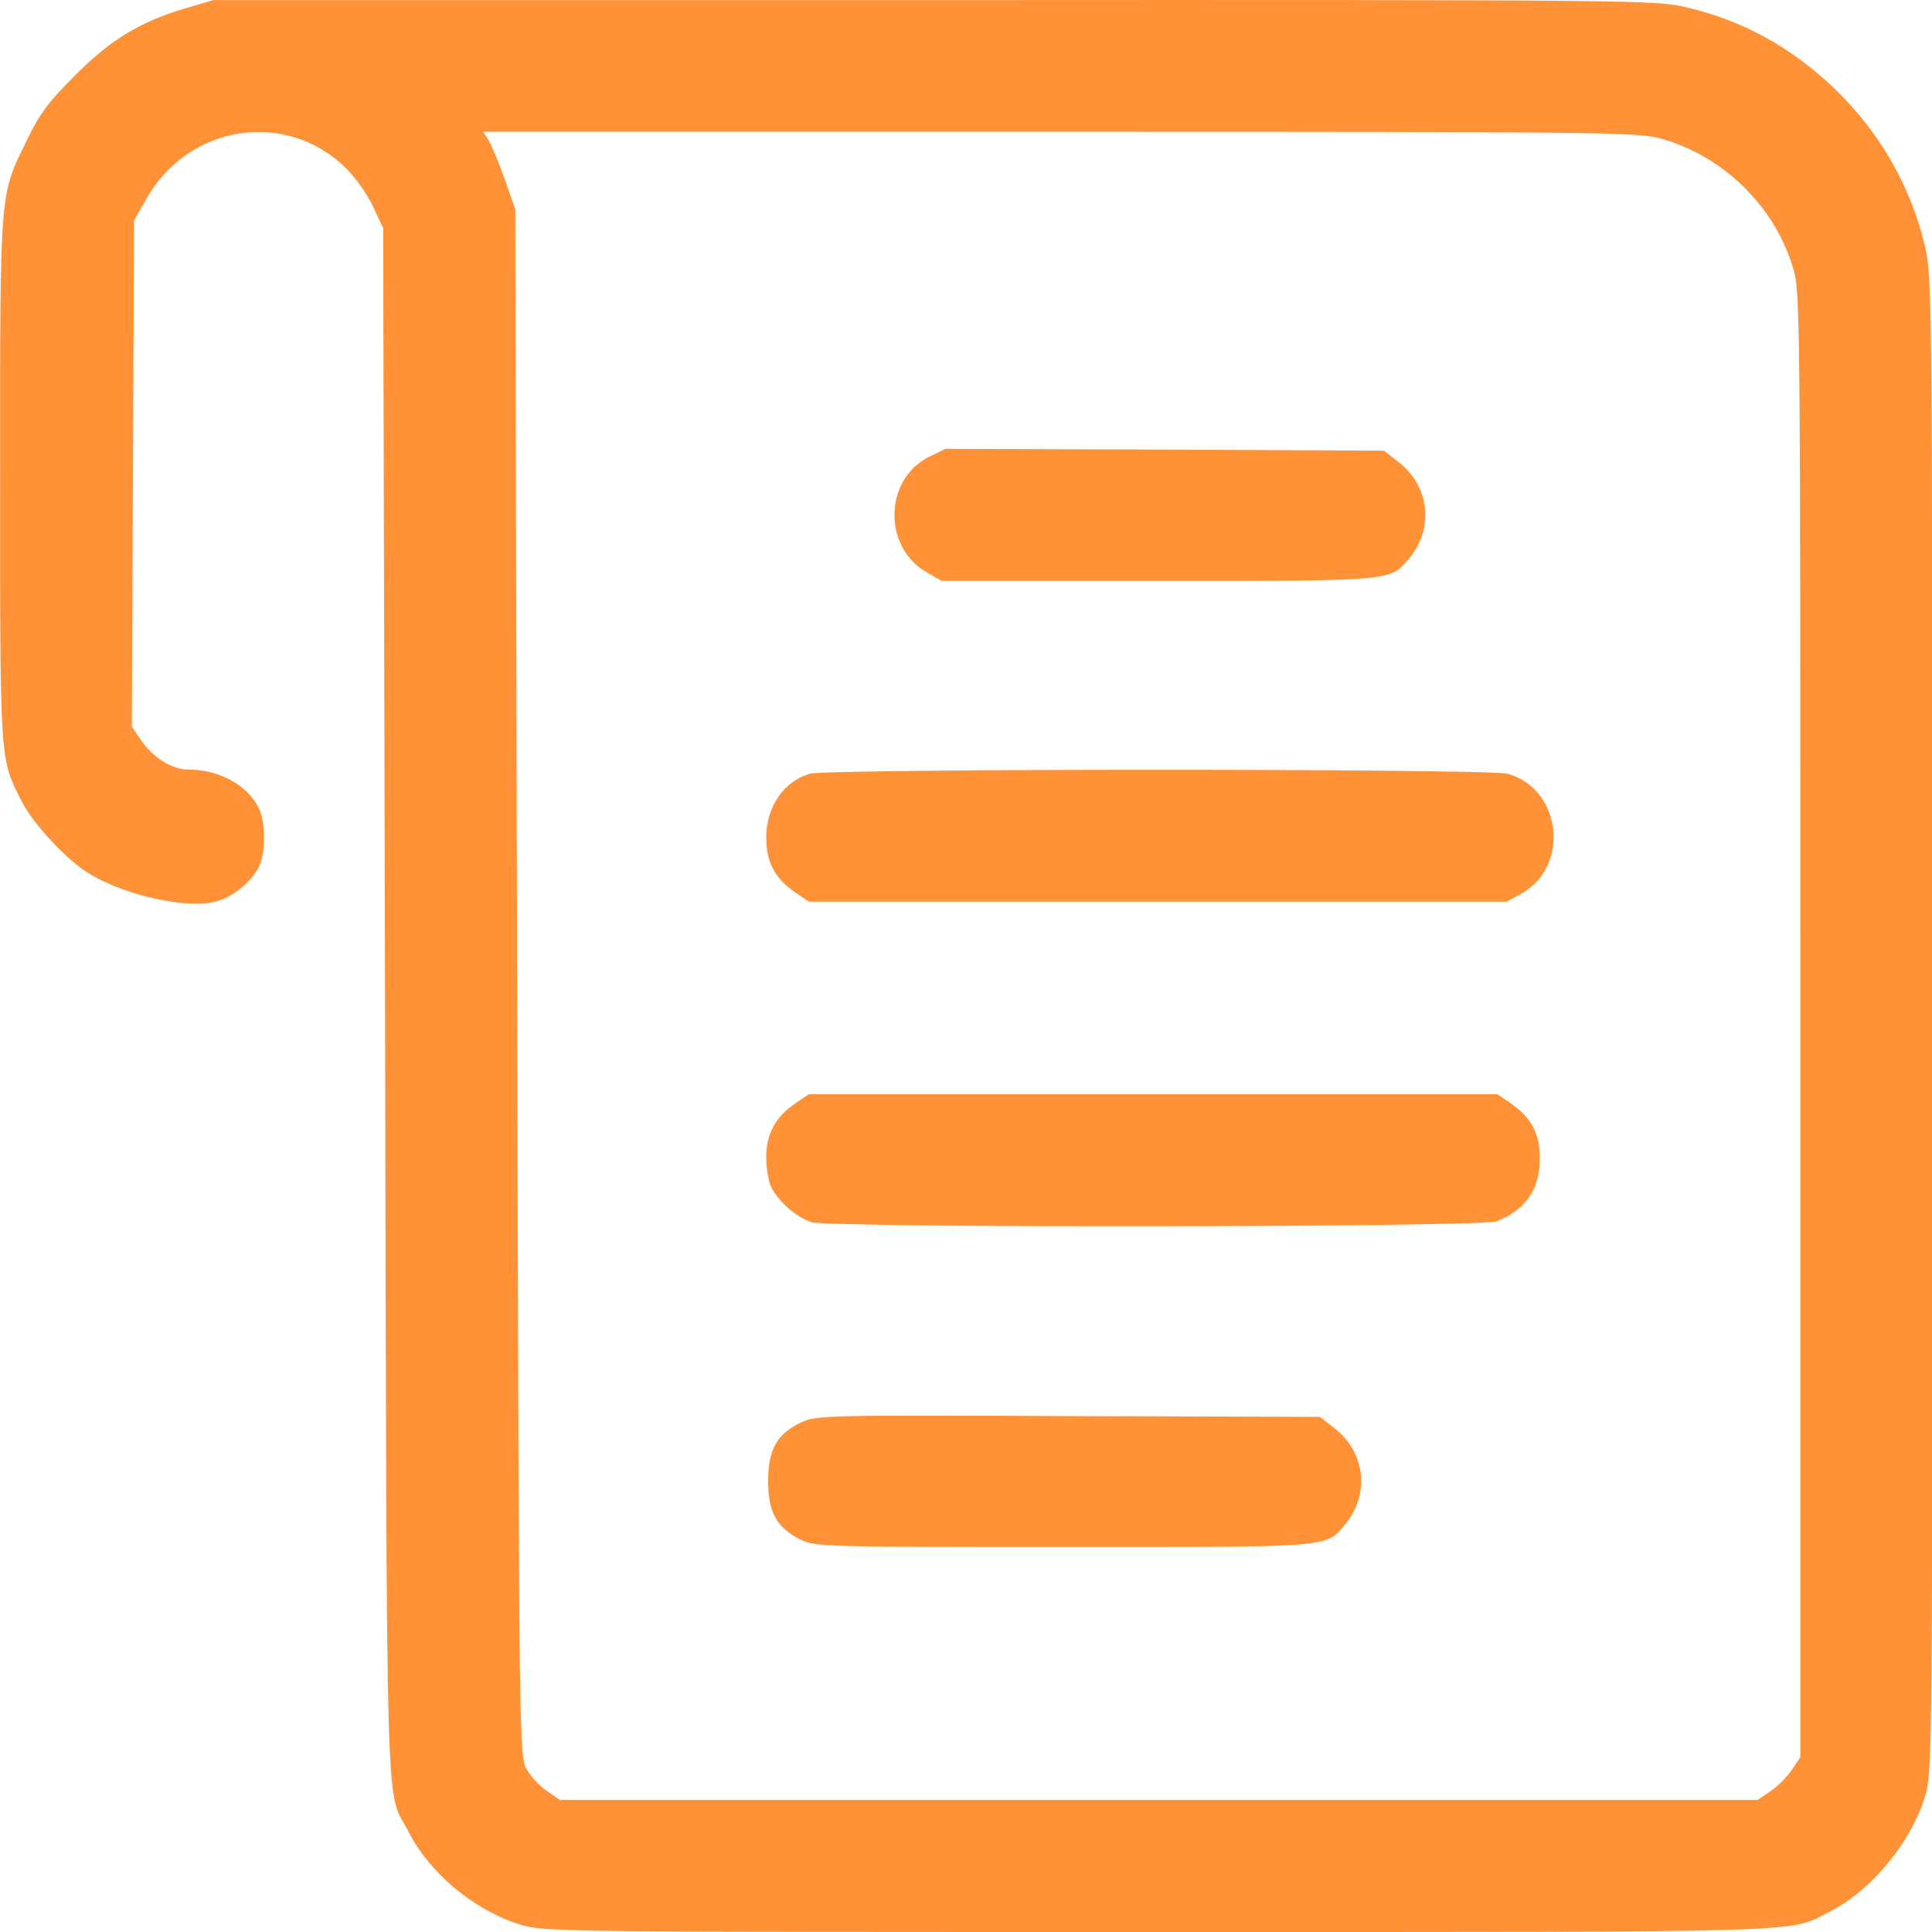 <?xml version="1.0" encoding="UTF-8"?> <svg xmlns="http://www.w3.org/2000/svg" width="50" height="50" viewBox="0 0 50 50" fill="none"> <path d="M4.789 0.217C3.617 0.569 2.874 1.018 1.947 1.946C1.273 2.62 1.029 2.933 0.706 3.607C-0.017 5.091 0.003 4.798 0.003 12.397C0.003 19.8 -0.007 19.615 0.56 20.738C0.862 21.334 1.761 22.291 2.328 22.623C3.304 23.199 4.867 23.531 5.609 23.326C6.029 23.209 6.498 22.828 6.693 22.447C6.879 22.096 6.879 21.256 6.693 20.904C6.391 20.308 5.668 19.917 4.877 19.917C4.457 19.917 3.949 19.605 3.636 19.136L3.412 18.804L3.441 12.26L3.47 5.706L3.763 5.189C4.847 3.216 7.416 2.815 8.969 4.368C9.203 4.603 9.516 5.042 9.653 5.345L9.916 5.902L9.965 26.022C10.014 48.115 9.965 46.21 10.581 47.421C11.118 48.476 12.28 49.443 13.452 49.804C14.077 50 14.341 50 29.978 50C47.324 50 46.25 50.029 47.373 49.463C48.428 48.925 49.453 47.685 49.815 46.503C50.01 45.888 50.01 45.556 50.01 26.52C50.01 7.533 50 7.152 49.815 6.361C49.444 4.798 48.633 3.401 47.461 2.278C46.328 1.204 45.117 0.54 43.642 0.188C42.851 0.003 42.48 -0.007 24.176 0.003H5.521L4.789 0.217ZM42.987 3.587C44.589 4.036 45.908 5.316 46.396 6.908C46.592 7.523 46.592 7.855 46.592 26.51V45.478L46.367 45.81C46.25 45.986 45.996 46.239 45.82 46.357L45.488 46.581H29.988H14.487L14.165 46.357C13.979 46.239 13.745 45.986 13.638 45.8C13.433 45.458 13.433 45.409 13.384 25.436L13.335 5.413L13.061 4.632C12.905 4.202 12.72 3.753 12.642 3.626L12.505 3.411H27.419C41.591 3.411 42.382 3.421 42.987 3.587Z" fill="#FF9237"></path> <path d="M24.03 11.83C22.877 12.416 22.848 14.165 23.981 14.809L24.372 15.034H29.968C36.092 15.034 35.965 15.044 36.463 14.458C37.127 13.666 37 12.563 36.17 11.938L35.819 11.664L30.144 11.635L24.469 11.616L24.03 11.83Z" fill="#FF9237"></path> <path d="M20.953 20.025C20.27 20.23 19.83 20.884 19.83 21.685C19.83 22.32 20.064 22.75 20.602 23.111L20.934 23.336H29.968H38.993L39.383 23.121C40.643 22.408 40.409 20.416 39.022 20.025C38.534 19.888 21.393 19.888 20.953 20.025Z" fill="#FF9237"></path> <path d="M20.602 28.542C20.074 28.893 19.83 29.343 19.83 29.948C19.83 30.241 19.889 30.593 19.967 30.739C20.162 31.11 20.602 31.491 20.992 31.628C21.471 31.784 38.319 31.765 38.729 31.608C39.481 31.316 39.852 30.778 39.852 29.968C39.852 29.333 39.618 28.903 39.081 28.542L38.749 28.317H29.841H20.934L20.602 28.542Z" fill="#FF9237"></path> <path d="M20.748 36.805C20.113 37.098 19.879 37.508 19.879 38.328C19.879 39.129 20.094 39.53 20.709 39.842C21.08 40.028 21.305 40.038 27.497 40.038C34.5 40.038 34.305 40.057 34.803 39.461C35.467 38.67 35.34 37.566 34.51 36.941L34.158 36.668L27.653 36.648C21.471 36.619 21.129 36.629 20.748 36.805Z" fill="#FF9237"></path> </svg> 
